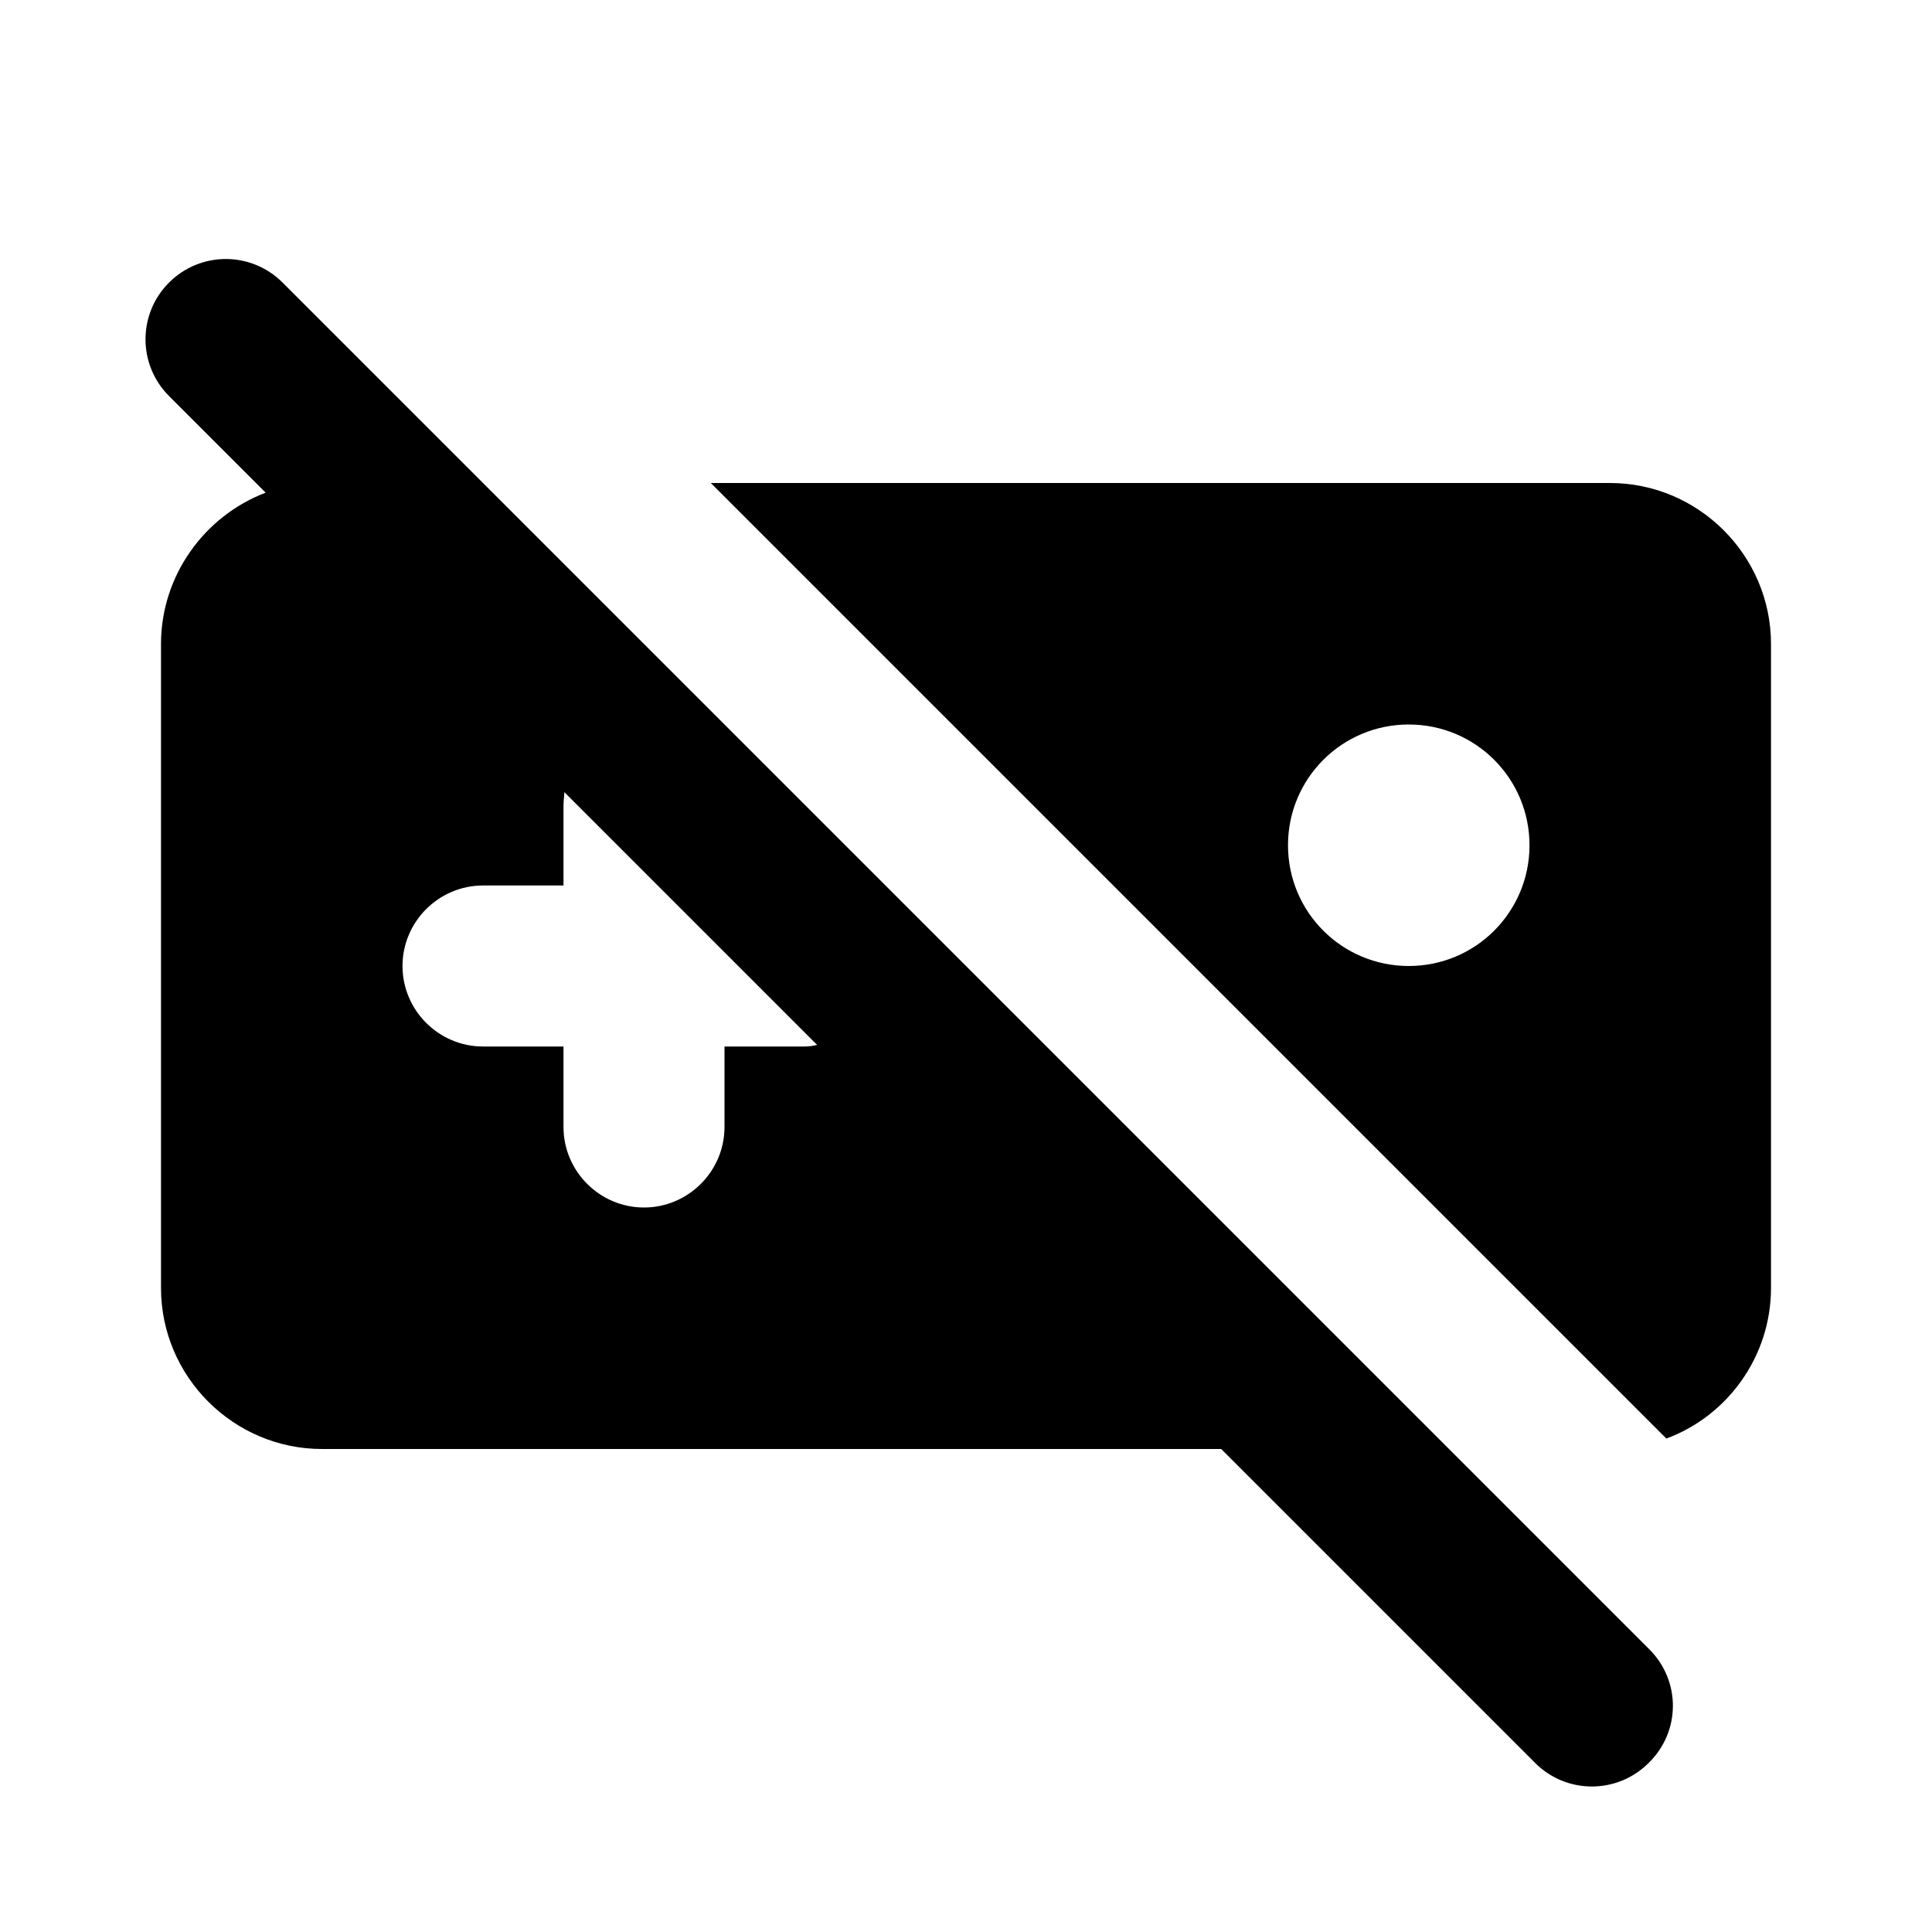 <svg xmlns="http://www.w3.org/2000/svg" enable-background="new 0 0 24 24" height="24" viewBox="0 0 24 24" width="24"><rect fill="none" height="24" width="24" y="0"/><path d="M20.7,17.87C21.46,17.59,22,16.85,22,16V8c0-1.1-0.9-2-2-2H8.83L20.7,17.87z M17.5,9c0.83,0,1.5,0.67,1.5,1.5 S18.33,12,17.5,12S16,11.33,16,10.5S16.67,9,17.5,9z M20.49,20.49L3.51,3.51c-0.39-0.39-1.02-0.39-1.41,0 c-0.39,0.39-0.39,1.02,0,1.41l1.2,1.2C2.54,6.41,2,7.15,2,8v8c0,1.1,0.9,2,2,2h11.17l3.9,3.9c0.39,0.39,1.02,0.39,1.41,0h0 C20.88,21.51,20.88,20.88,20.49,20.49z M10,13H9v1c0,0.55-0.45,1-1,1s-1-0.45-1-1v-1H6c-0.55,0-1-0.45-1-1c0-0.55,0.45-1,1-1h1v-1 c0-0.05,0.01-0.11,0.01-0.16l3.14,3.14C10.11,12.99,10.05,13,10,13z"/></svg>